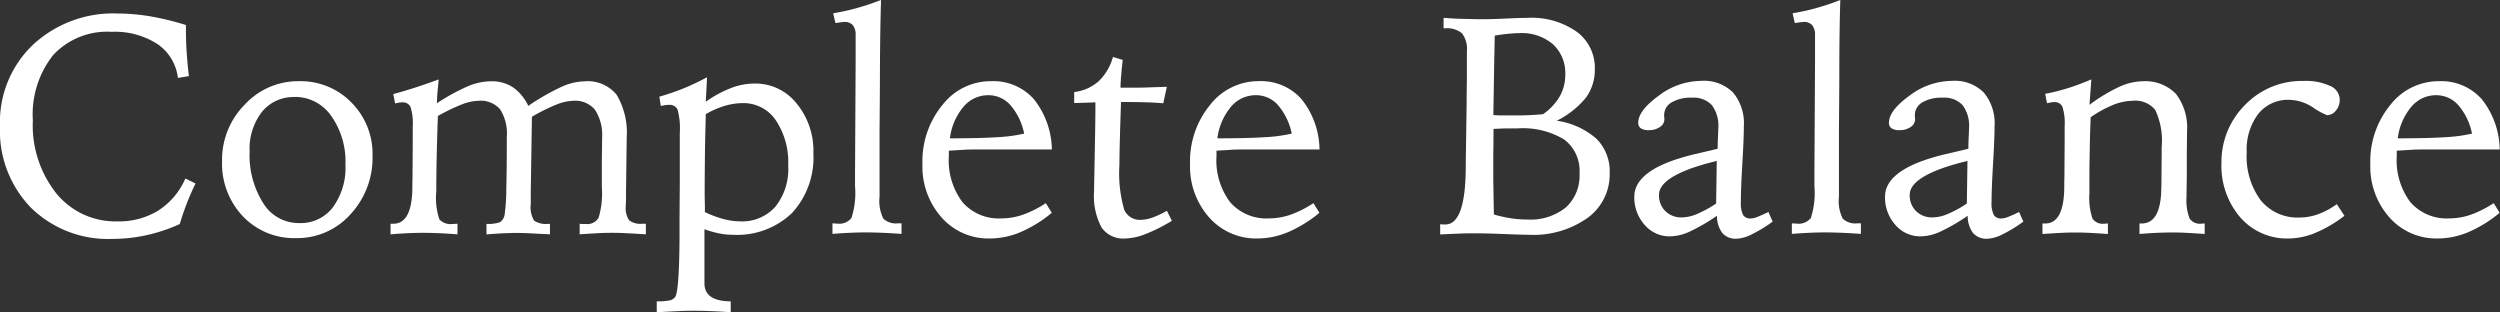 <svg xmlns="http://www.w3.org/2000/svg" width="250.227" height="31.252" viewBox="0 0 250.227 31.252">
  <rect x="0" y="0" width="250.227" height="31.252" fill="#333333" stroke="none"/>
  <g id="sec02-ttl" transform="translate(0 0)">
    <path id="Path_95919" data-name="Path 95919" d="M18.61,2.221v.521c0,.707.025,1.439.074,2.208s.124,1.563.223,2.394l-1.1.186a4.773,4.773,0,0,0-2.059-3.4,7.843,7.843,0,0,0-4.59-1.216A7.364,7.364,0,0,0,5.335,5.224a9.55,9.55,0,0,0-2.047,6.551,10.947,10.947,0,0,0,2.357,7.32,7.636,7.636,0,0,0,6.116,2.791,7.477,7.477,0,0,0,4.094-1.092,7.209,7.209,0,0,0,2.7-3.2l1.017.5c-.323.658-.62,1.327-.881,2.01s-.5,1.365-.695,2.047a16.49,16.49,0,0,1-3.337,1.117,15.877,15.877,0,0,1-3.412.372,11.017,11.017,0,0,1-8.139-3.114A11.036,11.036,0,0,1,0,12.358,10.675,10.675,0,0,1,3.288,4.219a11.79,11.79,0,0,1,8.5-3.139,20.373,20.373,0,0,1,3.263.285,27.957,27.957,0,0,1,3.561.868Z" transform="translate(0 0.272)" fill="#fff"/>
    <path id="Path_95920" data-name="Path 95920" d="M25.577,6.54a7.116,7.116,0,0,1,5.3,2.146,7.278,7.278,0,0,1,2.1,5.31,8.3,8.3,0,0,1-2.208,5.868,7.139,7.139,0,0,1-5.446,2.382,7.052,7.052,0,0,1-5.322-2.184,7.645,7.645,0,0,1-2.084-5.508,7.847,7.847,0,0,1,2.27-5.67A7.265,7.265,0,0,1,25.59,6.54Zm-.4,1.588A4.049,4.049,0,0,0,21.917,9.6a6.022,6.022,0,0,0-1.241,3.982,8.95,8.95,0,0,0,1.365,5.174,4.156,4.156,0,0,0,3.573,1.985A4.03,4.03,0,0,0,29,19.17a6.675,6.675,0,0,0,1.265-4.293,7.857,7.857,0,0,0-1.427-4.863,4.394,4.394,0,0,0-3.66-1.9Z" transform="translate(4.31 1.586)" fill="#fff"/>
    <path id="Path_95921" data-name="Path 95921" d="M36.324,6.4c-.037.409-.074.819-.112,1.2s-.05.782-.062,1.179a20.652,20.652,0,0,1,3.213-1.749,6.1,6.1,0,0,1,2.208-.447,3.857,3.857,0,0,1,2.184.6,4.7,4.7,0,0,1,1.538,1.861,23.263,23.263,0,0,1,3.313-1.9,5.883,5.883,0,0,1,2.32-.558,3.723,3.723,0,0,1,3.213,1.352,7.406,7.406,0,0,1,1,4.367v.323l-.062,4.987c0,.509,0,.968-.025,1.377v.062a2.167,2.167,0,0,0,.335,1.439,1.853,1.853,0,0,0,1.327.347h.347V21.9c-.98-.062-1.712-.1-2.2-.124s-.881-.025-1.179-.025c-.323,0-.72,0-1.2.025s-1.166.062-2.047.124V20.841s.136.012.223.025.211,0,.385,0a1.3,1.3,0,0,0,1.29-.633,8.39,8.39,0,0,0,.323-3.052V14.973c0-.36,0-.844.012-1.439s.012-1.017.012-1.253a4.6,4.6,0,0,0-.707-2.841,2.567,2.567,0,0,0-2.171-.906,4.742,4.742,0,0,0-1.7.385,18.3,18.3,0,0,0-2.444,1.216L45.542,17.6v1.241a2.646,2.646,0,0,0,.335,1.687,2.08,2.08,0,0,0,1.4.323h.186V21.9c-.794-.037-1.464-.074-2-.1s-.993-.037-1.377-.037-.831.012-1.352.037-1.055.062-1.625.112V20.854a3.471,3.471,0,0,0,1.365-.174,1.161,1.161,0,0,0,.459-.806,19.185,19.185,0,0,0,.161-2.531c.037-1.352.05-3.089.05-5.2a4.493,4.493,0,0,0-.67-2.754,2.564,2.564,0,0,0-2.146-.856,4.969,4.969,0,0,0-1.7.372,18.263,18.263,0,0,0-2.382,1.154c-.062,1.65-.1,3.077-.124,4.28s-.037,2.308-.037,3.3a6.72,6.72,0,0,0,.31,2.767,1.533,1.533,0,0,0,1.315.459,1.956,1.956,0,0,0,.236-.012c.112,0,.2-.012.261-.012V21.9c-.645-.05-1.253-.087-1.836-.112s-1.141-.037-1.65-.037q-.67,0-1.489.037c-.546.025-1.117.062-1.724.112V20.841h.273c1.265,0,1.9-1.228,1.911-3.685,0-.36,0-.645.012-.844l.025-3.71V11.1a5.364,5.364,0,0,0-.223-1.948.839.839,0,0,0-.831-.459,1.474,1.474,0,0,0-.31.025c-.124.025-.261.05-.4.087l-.186-.943c.744-.2,1.5-.422,2.258-.67s1.514-.509,2.258-.782Z" transform="translate(7.583 1.553)" fill="#fff"/>
    <path id="Path_95922" data-name="Path 95922" d="M58.017,6.252l-.124,2.419a11.52,11.52,0,0,1,2.568-1.39,6.626,6.626,0,0,1,2.345-.434,5.262,5.262,0,0,1,4.181,2,7.427,7.427,0,0,1,1.675,4.95,8.2,8.2,0,0,1-2.146,6.017,7.946,7.946,0,0,1-5.93,2.171,7.03,7.03,0,0,1-1.414-.149,10.119,10.119,0,0,1-1.414-.409v5.409c0,1.191.868,1.8,2.618,1.811h.012v1.092q-1-.074-1.935-.112c-.62-.025-1.2-.037-1.762-.037-.335,0-.769,0-1.3.025s-1.34.062-2.407.124V28.646a5.924,5.924,0,0,0,1.327-.1.918.918,0,0,0,.533-.36c.261-.459.409-2.519.422-6.178V20.235l.025-3.437v-5a7.162,7.162,0,0,0-.223-2.345.862.862,0,0,0-.856-.471,1.945,1.945,0,0,0-.36.025c-.136.025-.3.05-.459.087l-.149-.93A23.789,23.789,0,0,0,55.7,7.319C56.479,7,57.235,6.637,57.98,6.24Zm-.211,13.461a10.143,10.143,0,0,0,1.811.682,6.654,6.654,0,0,0,1.725.248,4.445,4.445,0,0,0,3.523-1.476,6.052,6.052,0,0,0,1.278-4.107,7.559,7.559,0,0,0-1.253-4.553,3.9,3.9,0,0,0-3.3-1.7,6.556,6.556,0,0,0-1.836.285,8.847,8.847,0,0,0-1.861.819c-.037,1.476-.074,2.866-.087,4.181s-.025,2.519-.025,3.6c0,.2,0,.509.012.968s.012.806.012,1.067Z" transform="translate(12.75 1.514)" fill="#fff"/>
    <path id="Path_95923" data-name="Path 95923" d="M72.023,0q-.093,2.81-.112,7.332c0,1.166-.012,2-.012,2.494l-.025,3.1v6.749a3.941,3.941,0,0,0,.385,2.208,1.845,1.845,0,0,0,1.464.459h.347V23.4c-.695-.05-1.352-.087-1.96-.112s-1.154-.037-1.613-.037-.993.012-1.563.037-1.154.062-1.774.112V22.347s.149,0,.248.012.186.012.236.012a1.553,1.553,0,0,0,1.414-.558,8.121,8.121,0,0,0,.36-3.213V17.483L69.48,6.094V3.489a1.489,1.489,0,0,0-.285-.98,1.075,1.075,0,0,0-.844-.323,6.161,6.161,0,0,0-.782.1c-.05,0-.087.012-.112.012l-.223-.98A22.11,22.11,0,0,0,69.691.772a24.253,24.253,0,0,0,2.32-.782Z" transform="translate(16.162 0.01)" fill="#fff"/>
    <path id="Path_95924" data-name="Path 95924" d="M87.4,13.376H80c-.571,0-1.1,0-1.588.037s-.93.05-1.352.087v.558a6.964,6.964,0,0,0,1.365,4.59A4.809,4.809,0,0,0,82.3,20.274a6.675,6.675,0,0,0,2.184-.372,10.67,10.67,0,0,0,2.283-1.154l.6.968a12.859,12.859,0,0,1-3.114,1.923,7.86,7.86,0,0,1-3.064.645,6.268,6.268,0,0,1-4.851-2.1A7.666,7.666,0,0,1,74.42,14.8a8.864,8.864,0,0,1,2-5.881A6.128,6.128,0,0,1,81.293,6.54a5.419,5.419,0,0,1,4.268,1.787,8.262,8.262,0,0,1,1.811,5.037Zm-2.8-1.588a6.2,6.2,0,0,0-1.377-2.853,2.936,2.936,0,0,0-2.208-.993,3.22,3.22,0,0,0-2.494,1.166,6.037,6.037,0,0,0-1.352,3.151c2,0,3.573-.037,4.714-.112a15.412,15.412,0,0,0,2.717-.36Z" transform="translate(17.909 1.586)" fill="#fff"/>
    <path id="Path_95925" data-name="Path 95925" d="M90.518,4.58l1,.3q-.093.837-.149,1.489c-.037.434-.062.868-.074,1.29h1.079c.571,0,1.166,0,1.762-.025s1.191-.037,1.8-.062l-.36,1.65c-.645-.05-1.253-.087-1.824-.1s-1.141-.025-1.7-.025H91.35c-.062,1.737-.1,3.064-.124,3.995s-.037,1.687-.037,2.3a13.168,13.168,0,0,0,.471,4.454,1.682,1.682,0,0,0,1.675,1.042,3.586,3.586,0,0,0,1.117-.211,9.36,9.36,0,0,0,1.489-.695l.5,1a16.868,16.868,0,0,1-2.63,1.327,5.945,5.945,0,0,1-2.059.447,2.61,2.61,0,0,1-2.357-1.117,6.631,6.631,0,0,1-.744-3.585c0-.323.025-1.476.062-3.461s.074-3.809.074-5.459c-.087,0-.223,0-.4.012-.844.025-1.414.05-1.725.05V8.1a4.483,4.483,0,0,0,2.456-1.092A5.289,5.289,0,0,0,90.543,4.58Z" transform="translate(20.855 1.115)" fill="#fff"/>
    <path id="Path_95926" data-name="Path 95926" d="M108.987,13.376h-7.394c-.571,0-1.1,0-1.588.037s-.93.05-1.352.087v.558a6.964,6.964,0,0,0,1.365,4.59,4.809,4.809,0,0,0,3.871,1.625,6.675,6.675,0,0,0,2.184-.372,10.669,10.669,0,0,0,2.283-1.154l.6.968a13.1,13.1,0,0,1-3.114,1.923,7.86,7.86,0,0,1-3.064.645,6.268,6.268,0,0,1-4.851-2.1A7.666,7.666,0,0,1,96.01,14.8a8.864,8.864,0,0,1,2-5.881,6.128,6.128,0,0,1,4.876-2.382,5.419,5.419,0,0,1,4.268,1.787,8.187,8.187,0,0,1,1.811,5.037Zm-2.8-1.588a6.329,6.329,0,0,0-1.377-2.853,2.917,2.917,0,0,0-2.208-.993A3.22,3.22,0,0,0,100.1,9.108a6.037,6.037,0,0,0-1.352,3.151c2,0,3.573-.037,4.714-.112a15.412,15.412,0,0,0,2.717-.36Z" transform="translate(23.105 1.586)" fill="#fff"/>
    <path id="Path_95927" data-name="Path 95927" d="M116.19,22.087a1.223,1.223,0,0,1,.211.025h.3q2.01,0,2.047-5.657c0-.955.025-1.687.025-2.221l.062-4.131c0-.893.012-1.749.025-2.593V4.78a2.582,2.582,0,0,0-.484-1.8,2.348,2.348,0,0,0-1.724-.5h-.124V1.43c.645.05,1.278.087,1.9.1s1.253.037,1.886.037q1.061,0,2.605-.074c1.03-.05,1.7-.062,2.01-.062a7.851,7.851,0,0,1,4.925,1.39,4.464,4.464,0,0,1,1.811,3.734,4.727,4.727,0,0,1-.881,2.853,8.826,8.826,0,0,1-2.928,2.32,7.641,7.641,0,0,1,3.982,1.811,4.6,4.6,0,0,1,1.315,3.437,5.367,5.367,0,0,1-2.2,4.466,9.333,9.333,0,0,1-5.856,1.7q-.67,0-2.494-.074c-1.228-.05-2.233-.074-3.027-.074-.335,0-.794,0-1.39.025s-1.253.05-2,.087V22.087Zm5.36-.98a13.124,13.124,0,0,0,1.724.385,10.785,10.785,0,0,0,1.65.124A5.608,5.608,0,0,0,128.77,20.4a4.294,4.294,0,0,0,1.365-3.375,3.939,3.939,0,0,0-1.526-3.412,7.967,7.967,0,0,0-4.69-1.117h-1.042c-.347,0-.806.025-1.352.05,0,.422,0,1.042-.012,1.873s-.012,1.427-.012,1.811c0,.62,0,1.29.012,2s.025,1.662.05,2.866Zm-.025-9.95a7.117,7.117,0,0,0,.744.037h1.2c.571,0,1.1,0,1.6-.025s.968-.05,1.414-.1A5.593,5.593,0,0,0,128.15,9.3a4.366,4.366,0,0,0,.558-2.184,3.909,3.909,0,0,0-1.228-3.04,4.8,4.8,0,0,0-3.362-1.117c-.31,0-.67.025-1.079.062s-.868.1-1.39.186c-.025,1.352-.062,2.928-.087,4.714s-.05,2.878-.05,3.251Z" transform="translate(27.961 0.357)" fill="#fff"/>
    <path id="Path_95928" data-name="Path 95928" d="M145.274,19.648l.422.955a13.919,13.919,0,0,1-2.072,1.265,3.753,3.753,0,0,1-1.514.447,1.784,1.784,0,0,1-1.452-.571,2.848,2.848,0,0,1-.533-1.725,19.671,19.671,0,0,1-2.742,1.588,4.874,4.874,0,0,1-1.948.471,3.282,3.282,0,0,1-2.556-1.154,4.105,4.105,0,0,1-1.03-2.816q0-2.829,6.1-4.268c.955-.223,1.712-.4,2.246-.533,0-.174,0-.422.012-.744.025-.67.05-1.1.05-1.3a3.455,3.455,0,0,0-.645-2.32,2.494,2.494,0,0,0-1.985-.744,3.786,3.786,0,0,0-2.047.471,1.467,1.467,0,0,0-.744,1.29,1.438,1.438,0,0,0,.012.211c0,.087.012.149.012.186a.919.919,0,0,1-.459.782,1.882,1.882,0,0,1-1.092.31,1.407,1.407,0,0,1-.806-.186.641.641,0,0,1-.261-.558c0-.806.682-1.712,2.047-2.7a7.089,7.089,0,0,1,4.231-1.489,4.121,4.121,0,0,1,3.2,1.154,4.766,4.766,0,0,1,1.092,3.4q0,1.21-.149,3.722c-.1,1.675-.149,2.953-.149,3.821a2.666,2.666,0,0,0,.223,1.327.848.848,0,0,0,.782.347,1.884,1.884,0,0,0,.633-.149c.261-.1.633-.261,1.141-.509Zm-5.161-5.124c-.186.05-.484.124-.868.223-3.288.893-4.925,1.96-4.925,3.176a2.187,2.187,0,0,0,.633,1.625,2.274,2.274,0,0,0,1.687.633,3.964,3.964,0,0,0,1.464-.335,11.043,11.043,0,0,0,1.935-1.055l.062-4.268Z" transform="translate(31.73 1.579)" fill="#fff"/>
    <path id="Path_95929" data-name="Path 95929" d="M149.411,0c-.062,1.873-.1,4.317-.1,7.332,0,1.166-.012,2-.012,2.494l-.025,3.1v6.749a3.941,3.941,0,0,0,.385,2.208,1.845,1.845,0,0,0,1.464.459h.347V23.4c-.695-.05-1.352-.087-1.96-.112s-1.154-.037-1.613-.037-.992.012-1.563.037-1.154.062-1.774.112V22.347s.149,0,.248.012.186.012.236.012a1.553,1.553,0,0,0,1.414-.558,8.121,8.121,0,0,0,.36-3.213V17.483l.062-11.389V3.489a1.489,1.489,0,0,0-.285-.98,1.075,1.075,0,0,0-.844-.323,6.161,6.161,0,0,0-.782.1c-.05,0-.087.012-.112.012l-.223-.98a22.109,22.109,0,0,0,2.456-.546,24.251,24.251,0,0,0,2.32-.782Z" transform="translate(34.788 0.01)" fill="#fff"/>
    <path id="Path_95930" data-name="Path 95930" d="M165.5,19.648l.422.955a13.921,13.921,0,0,1-2.072,1.265,3.753,3.753,0,0,1-1.514.447,1.784,1.784,0,0,1-1.452-.571,2.848,2.848,0,0,1-.533-1.725,19.67,19.67,0,0,1-2.742,1.588,4.873,4.873,0,0,1-1.948.471,3.282,3.282,0,0,1-2.556-1.154,4.105,4.105,0,0,1-1.03-2.816q0-2.829,6.1-4.268c.955-.223,1.712-.4,2.246-.533,0-.174,0-.422.012-.744.025-.67.05-1.1.05-1.3a3.455,3.455,0,0,0-.645-2.32,2.493,2.493,0,0,0-1.985-.744,3.786,3.786,0,0,0-2.047.471,1.467,1.467,0,0,0-.744,1.29,1.436,1.436,0,0,0,.012.211c0,.087.012.149.012.186a.919.919,0,0,1-.459.782,1.881,1.881,0,0,1-1.092.31,1.408,1.408,0,0,1-.806-.186.641.641,0,0,1-.261-.558c0-.806.682-1.712,2.047-2.7a7.09,7.09,0,0,1,4.231-1.489,4.121,4.121,0,0,1,3.2,1.154,4.766,4.766,0,0,1,1.092,3.4q0,1.21-.149,3.722c-.1,1.675-.149,2.953-.149,3.821a2.666,2.666,0,0,0,.223,1.327.848.848,0,0,0,.782.347,1.884,1.884,0,0,0,.633-.149c.261-.1.633-.261,1.141-.509Zm-5.161-5.124c-.186.05-.484.124-.868.223-3.288.893-4.925,1.96-4.925,3.176a2.187,2.187,0,0,0,.633,1.625,2.274,2.274,0,0,0,1.687.633,3.964,3.964,0,0,0,1.464-.335,11.044,11.044,0,0,0,1.935-1.055l.062-4.268Z" transform="translate(36.598 1.579)" fill="#fff"/>
    <path id="Path_95931" data-name="Path 95931" d="M169.671,6.4l-.186,2.543a16.739,16.739,0,0,1,2.978-1.8,5.788,5.788,0,0,1,2.32-.558,4.288,4.288,0,0,1,3.35,1.253,5.545,5.545,0,0,1,1.117,3.772s0,.459-.012,1.327-.012,1.762-.012,2.63c0,.372,0,.844-.012,1.4s-.012.943-.012,1.141a5.173,5.173,0,0,0,.3,2.208,1.237,1.237,0,0,0,1.154.521,1.179,1.179,0,0,0,.174-.012c.087,0,.149-.012.186-.012v1.055c-.906-.062-1.6-.1-2.059-.124s-.856-.025-1.166-.025c-.484,0-1,.012-1.576.037s-1.141.062-1.724.112V20.819h.211c1.29,0,1.948-1.179,1.973-3.548,0-.136.012-.236.012-.3l.025-3.251v-.546a7.181,7.181,0,0,0-.645-3.722,2.57,2.57,0,0,0-2.246-.918,5.487,5.487,0,0,0-1.948.409,11.616,11.616,0,0,0-2.27,1.241c-.037,1.055-.074,2.047-.087,2.978s-.037,1.774-.037,2.531v2.084a6.514,6.514,0,0,0,.3,2.531,1.2,1.2,0,0,0,1.154.533,1.227,1.227,0,0,0,.186-.012c.087,0,.149-.012.211-.012v1.055c-.868-.062-1.551-.1-2.047-.124s-.906-.025-1.241-.025c-.3,0-.707,0-1.191.025s-1.191.062-2.072.124V20.819h.273c1.265,0,1.9-1.228,1.911-3.685,0-.36,0-.645.012-.844l.025-3.71v-1.5a5.364,5.364,0,0,0-.223-1.948.839.839,0,0,0-.831-.459,1.474,1.474,0,0,0-.31.025c-.124.025-.261.05-.4.087l-.186-.943a19.8,19.8,0,0,0,2.283-.571,22.88,22.88,0,0,0,2.345-.881Z" transform="translate(39.652 1.55)" fill="#fff"/>
    <path id="Path_95932" data-name="Path 95932" d="M190.77,18.864l.757,1.154a12.894,12.894,0,0,1-2.891,1.7,7.149,7.149,0,0,1-2.692.571,6.2,6.2,0,0,1-4.851-2.122,7.919,7.919,0,0,1-1.873-5.446A8.05,8.05,0,0,1,181.6,8.9,7.893,7.893,0,0,1,187.4,6.52a5.907,5.907,0,0,1,2.7.5,1.509,1.509,0,0,1,.955,1.377,1.61,1.61,0,0,1-.385,1.092,1.135,1.135,0,0,1-.881.459,6.759,6.759,0,0,1-1.4-.769,4.516,4.516,0,0,0-2.357-.769A3.822,3.822,0,0,0,182.9,9.82a5.937,5.937,0,0,0-1.154,3.858,7.391,7.391,0,0,0,1.4,4.789,4.753,4.753,0,0,0,3.883,1.725,5.559,5.559,0,0,0,1.836-.323,7.511,7.511,0,0,0,1.9-1.017Z" transform="translate(43.129 1.581)" fill="#fff"/>
    <path id="Path_95933" data-name="Path 95933" d="M204.207,13.376h-7.394c-.571,0-1.1,0-1.588.037s-.93.05-1.352.087v.558a6.964,6.964,0,0,0,1.365,4.59,4.809,4.809,0,0,0,3.871,1.625,6.675,6.675,0,0,0,2.184-.372,10.669,10.669,0,0,0,2.283-1.154l.6.968a12.858,12.858,0,0,1-3.114,1.923,7.906,7.906,0,0,1-3.064.645,6.268,6.268,0,0,1-4.851-2.1A7.666,7.666,0,0,1,191.23,14.8a8.864,8.864,0,0,1,2-5.881A6.128,6.128,0,0,1,198.1,6.54a5.419,5.419,0,0,1,4.268,1.787,8.263,8.263,0,0,1,1.811,5.037Zm-2.8-1.588a6.2,6.2,0,0,0-1.377-2.853,2.936,2.936,0,0,0-2.208-.993,3.22,3.22,0,0,0-2.494,1.166,6.037,6.037,0,0,0-1.352,3.151c2,0,3.573-.037,4.714-.112a15.411,15.411,0,0,0,2.717-.36Z" transform="translate(46.019 1.586)" fill="#fff"/>
  </g>
</svg>
